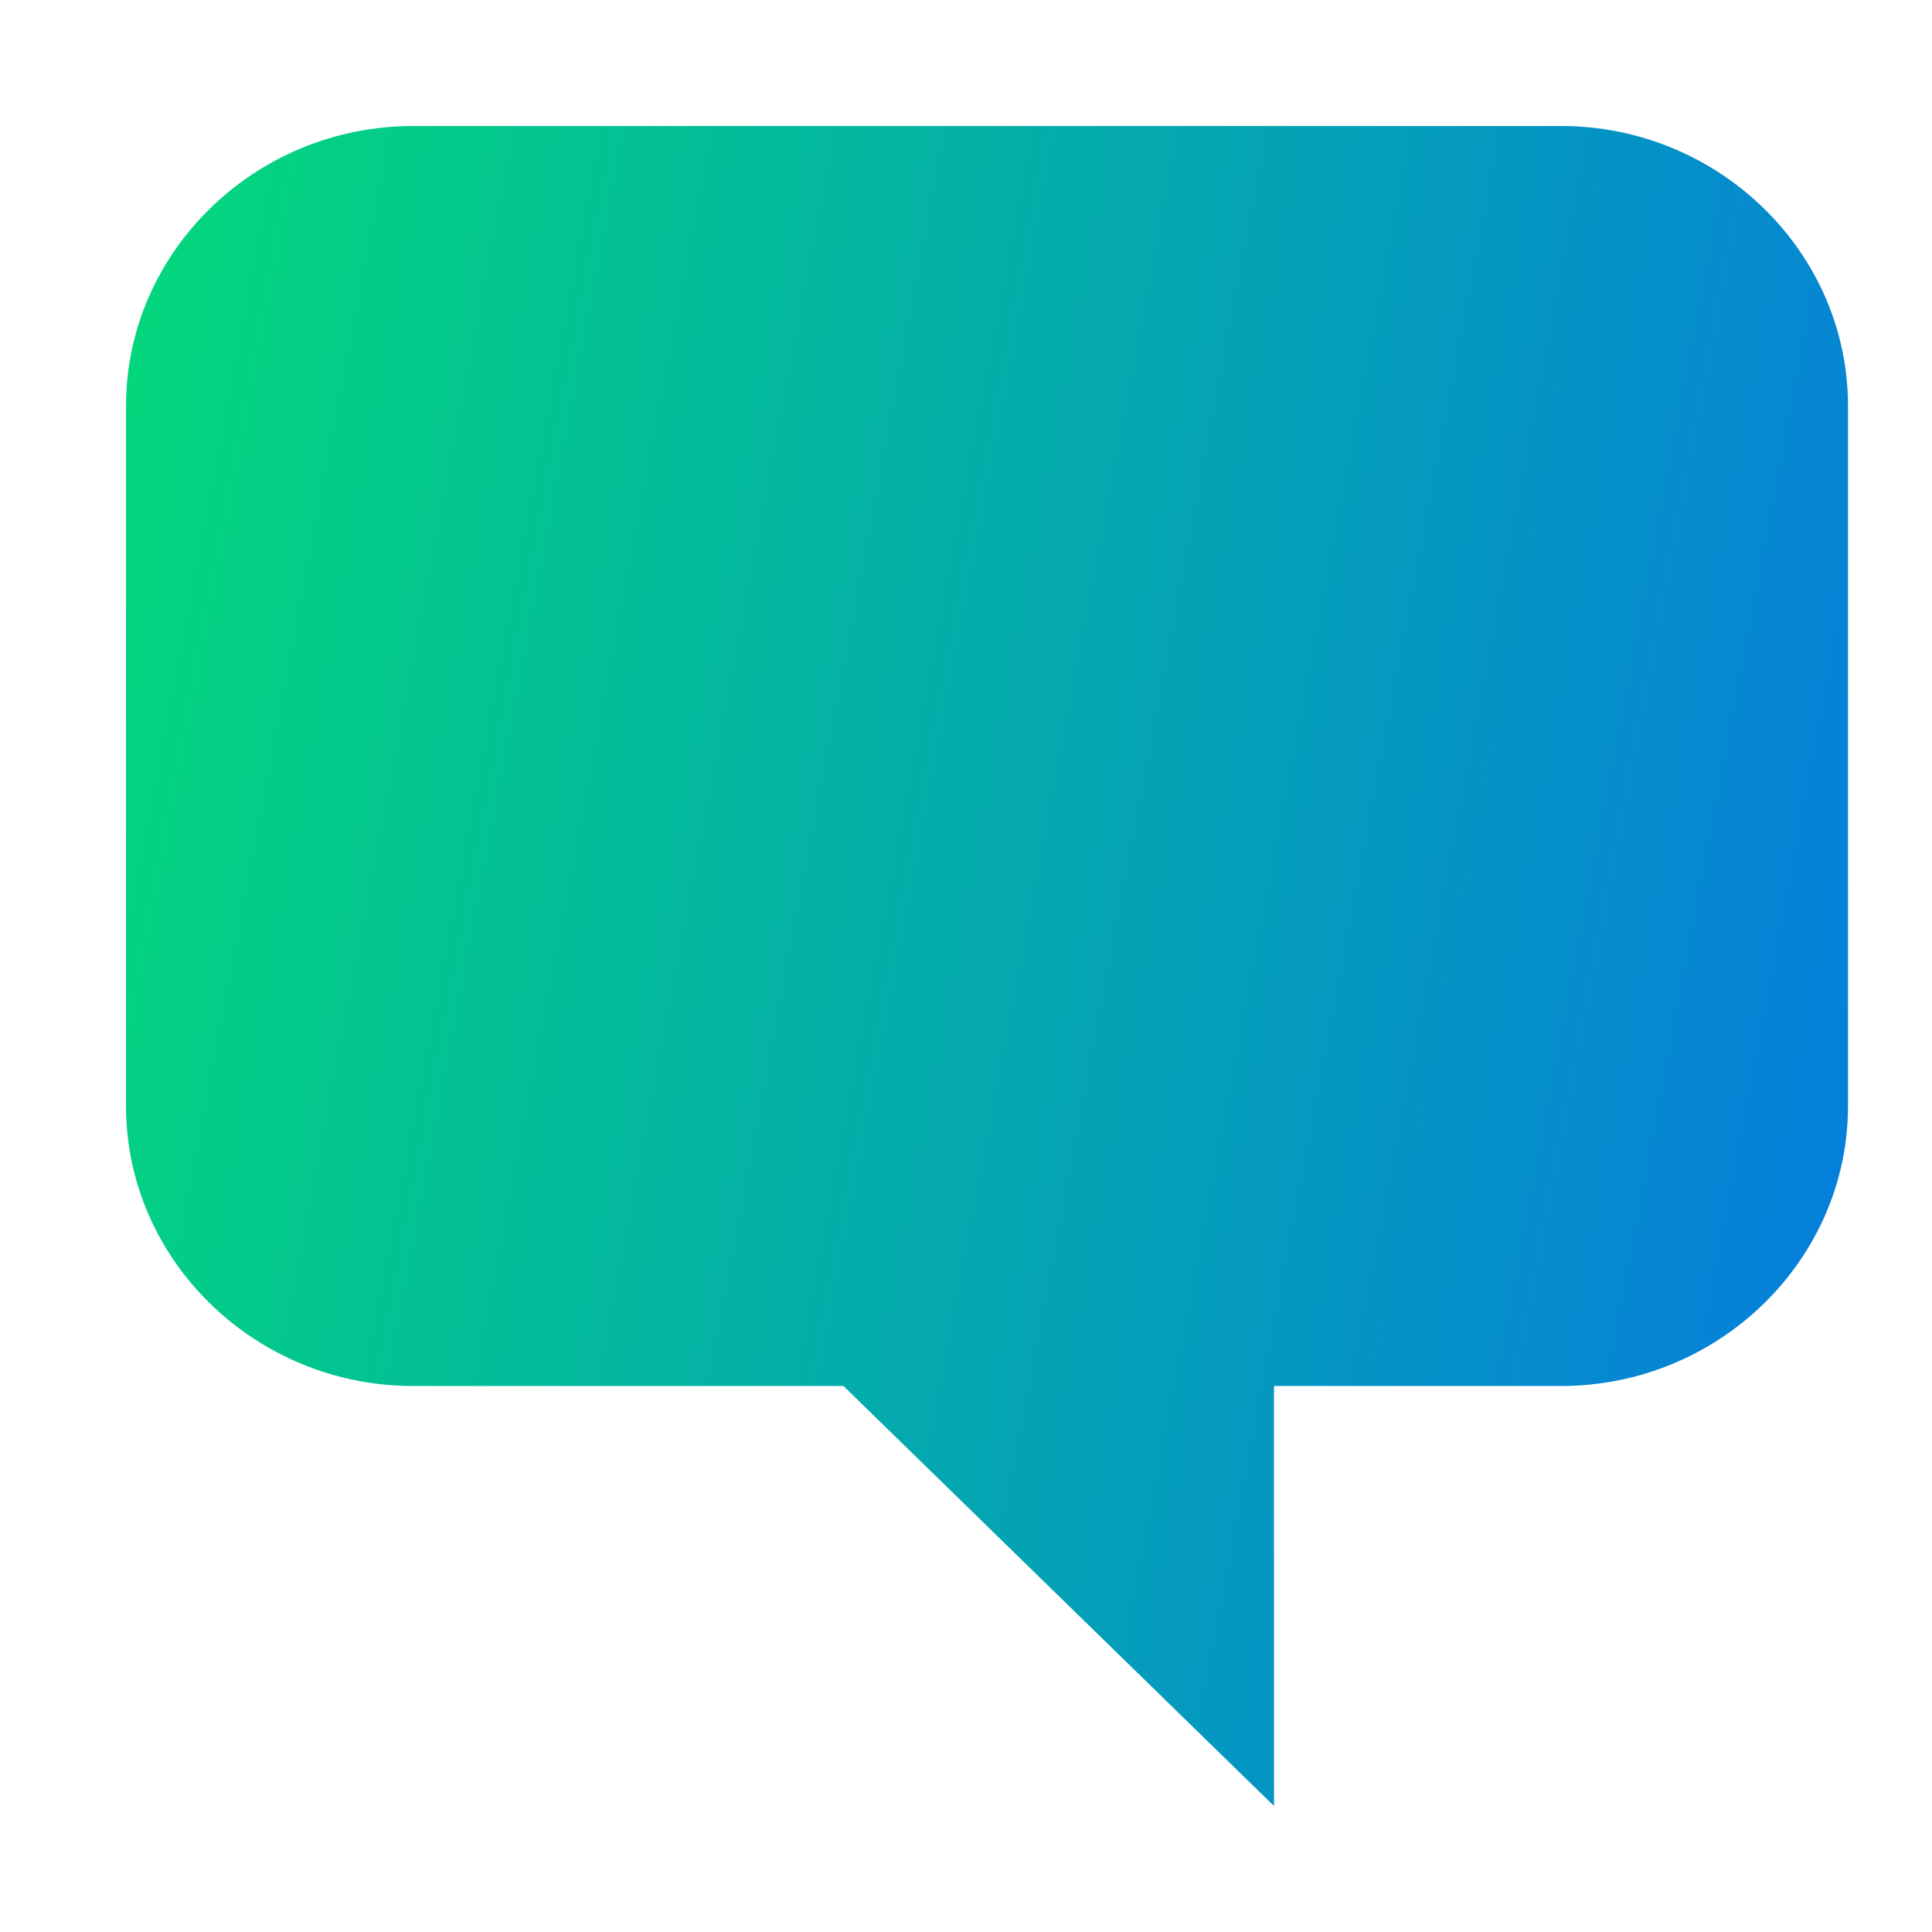 <svg width="46" height="46" viewBox="0 0 46 46" fill="none" xmlns="http://www.w3.org/2000/svg">
<path d="M9.833 33C6.075 33 3 30 3 26.333V9.667C3 6 6.075 3 9.833 3H37.167C40.925 3 44 6 44 9.667V26.333C44 30 40.925 33 37.167 33H30.333V43L20.083 33H9.833Z" fill="url(#paint0_linear_63_793)"/>
<defs>
<linearGradient id="paint0_linear_63_793" x1="-10.764" y1="10.5" x2="47.761" y2="21.583" gradientUnits="userSpaceOnUse">
<stop stop-color="#02F160"/>
<stop offset="1" stop-color="#057AE0"/>
</linearGradient>
</defs>
</svg>
